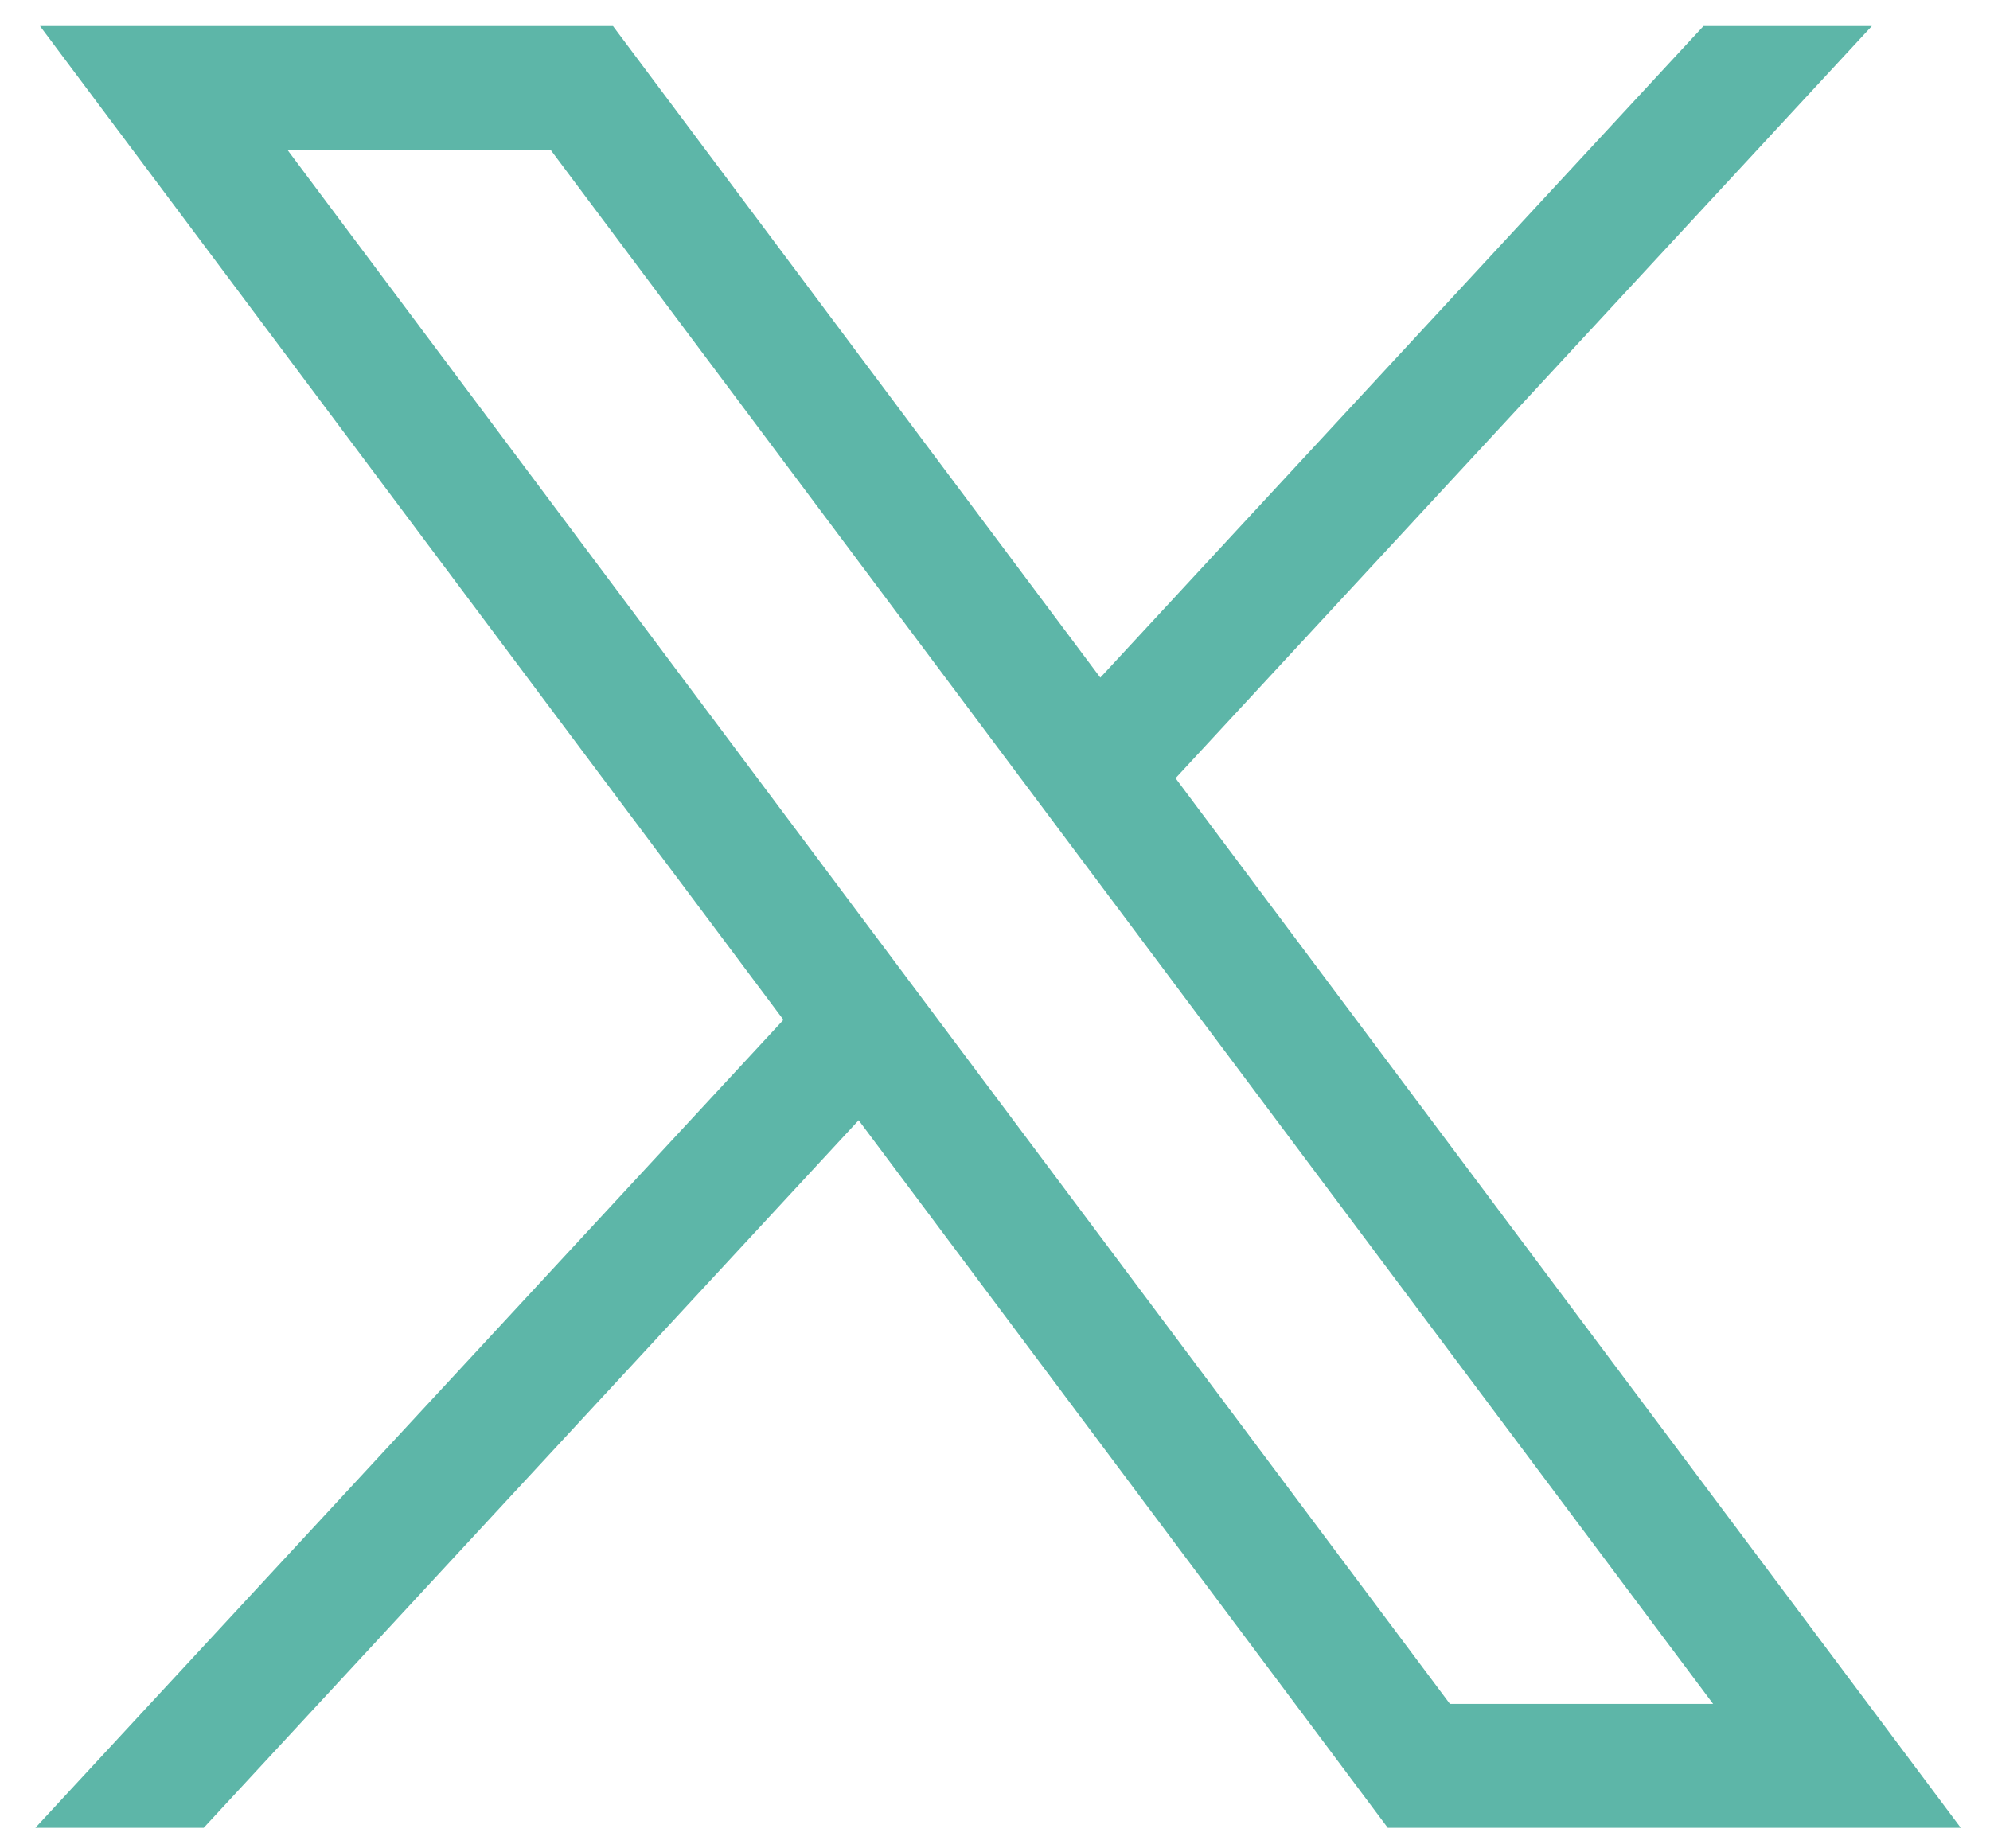 <?xml version="1.0" encoding="utf-8"?>
<!-- Generator: Adobe Illustrator 24.0.1, SVG Export Plug-In . SVG Version: 6.00 Build 0)  -->
<svg version="1.1" id="svg5" xmlns:svg="http://www.w3.org/2000/svg"
	 xmlns="http://www.w3.org/2000/svg" xmlns:xlink="http://www.w3.org/1999/xlink" x="0px" y="0px" viewBox="0 0 1034.3 960.8"
	 style="enable-background:new 0 0 1034.3 960.8;" xml:space="preserve">
<style type="text/css">
	.st0{fill:#5DB6A8;}
</style>
<g id="layer1" transform="translate(52.39,-25.059)">
	<path id="path1009" class="st0" d="M-31.6,38.6l386.4,516.6l-388.8,420h87.5l340.4-367.8l275,367.8h297.8L558.6,429.6l361.9-391
		H833L519.5,377.3L266.2,38.6H-31.6z M97.1,103.1h136.8L838,910.8H701.2L97.1,103.1z"/>
</g>
</svg>
